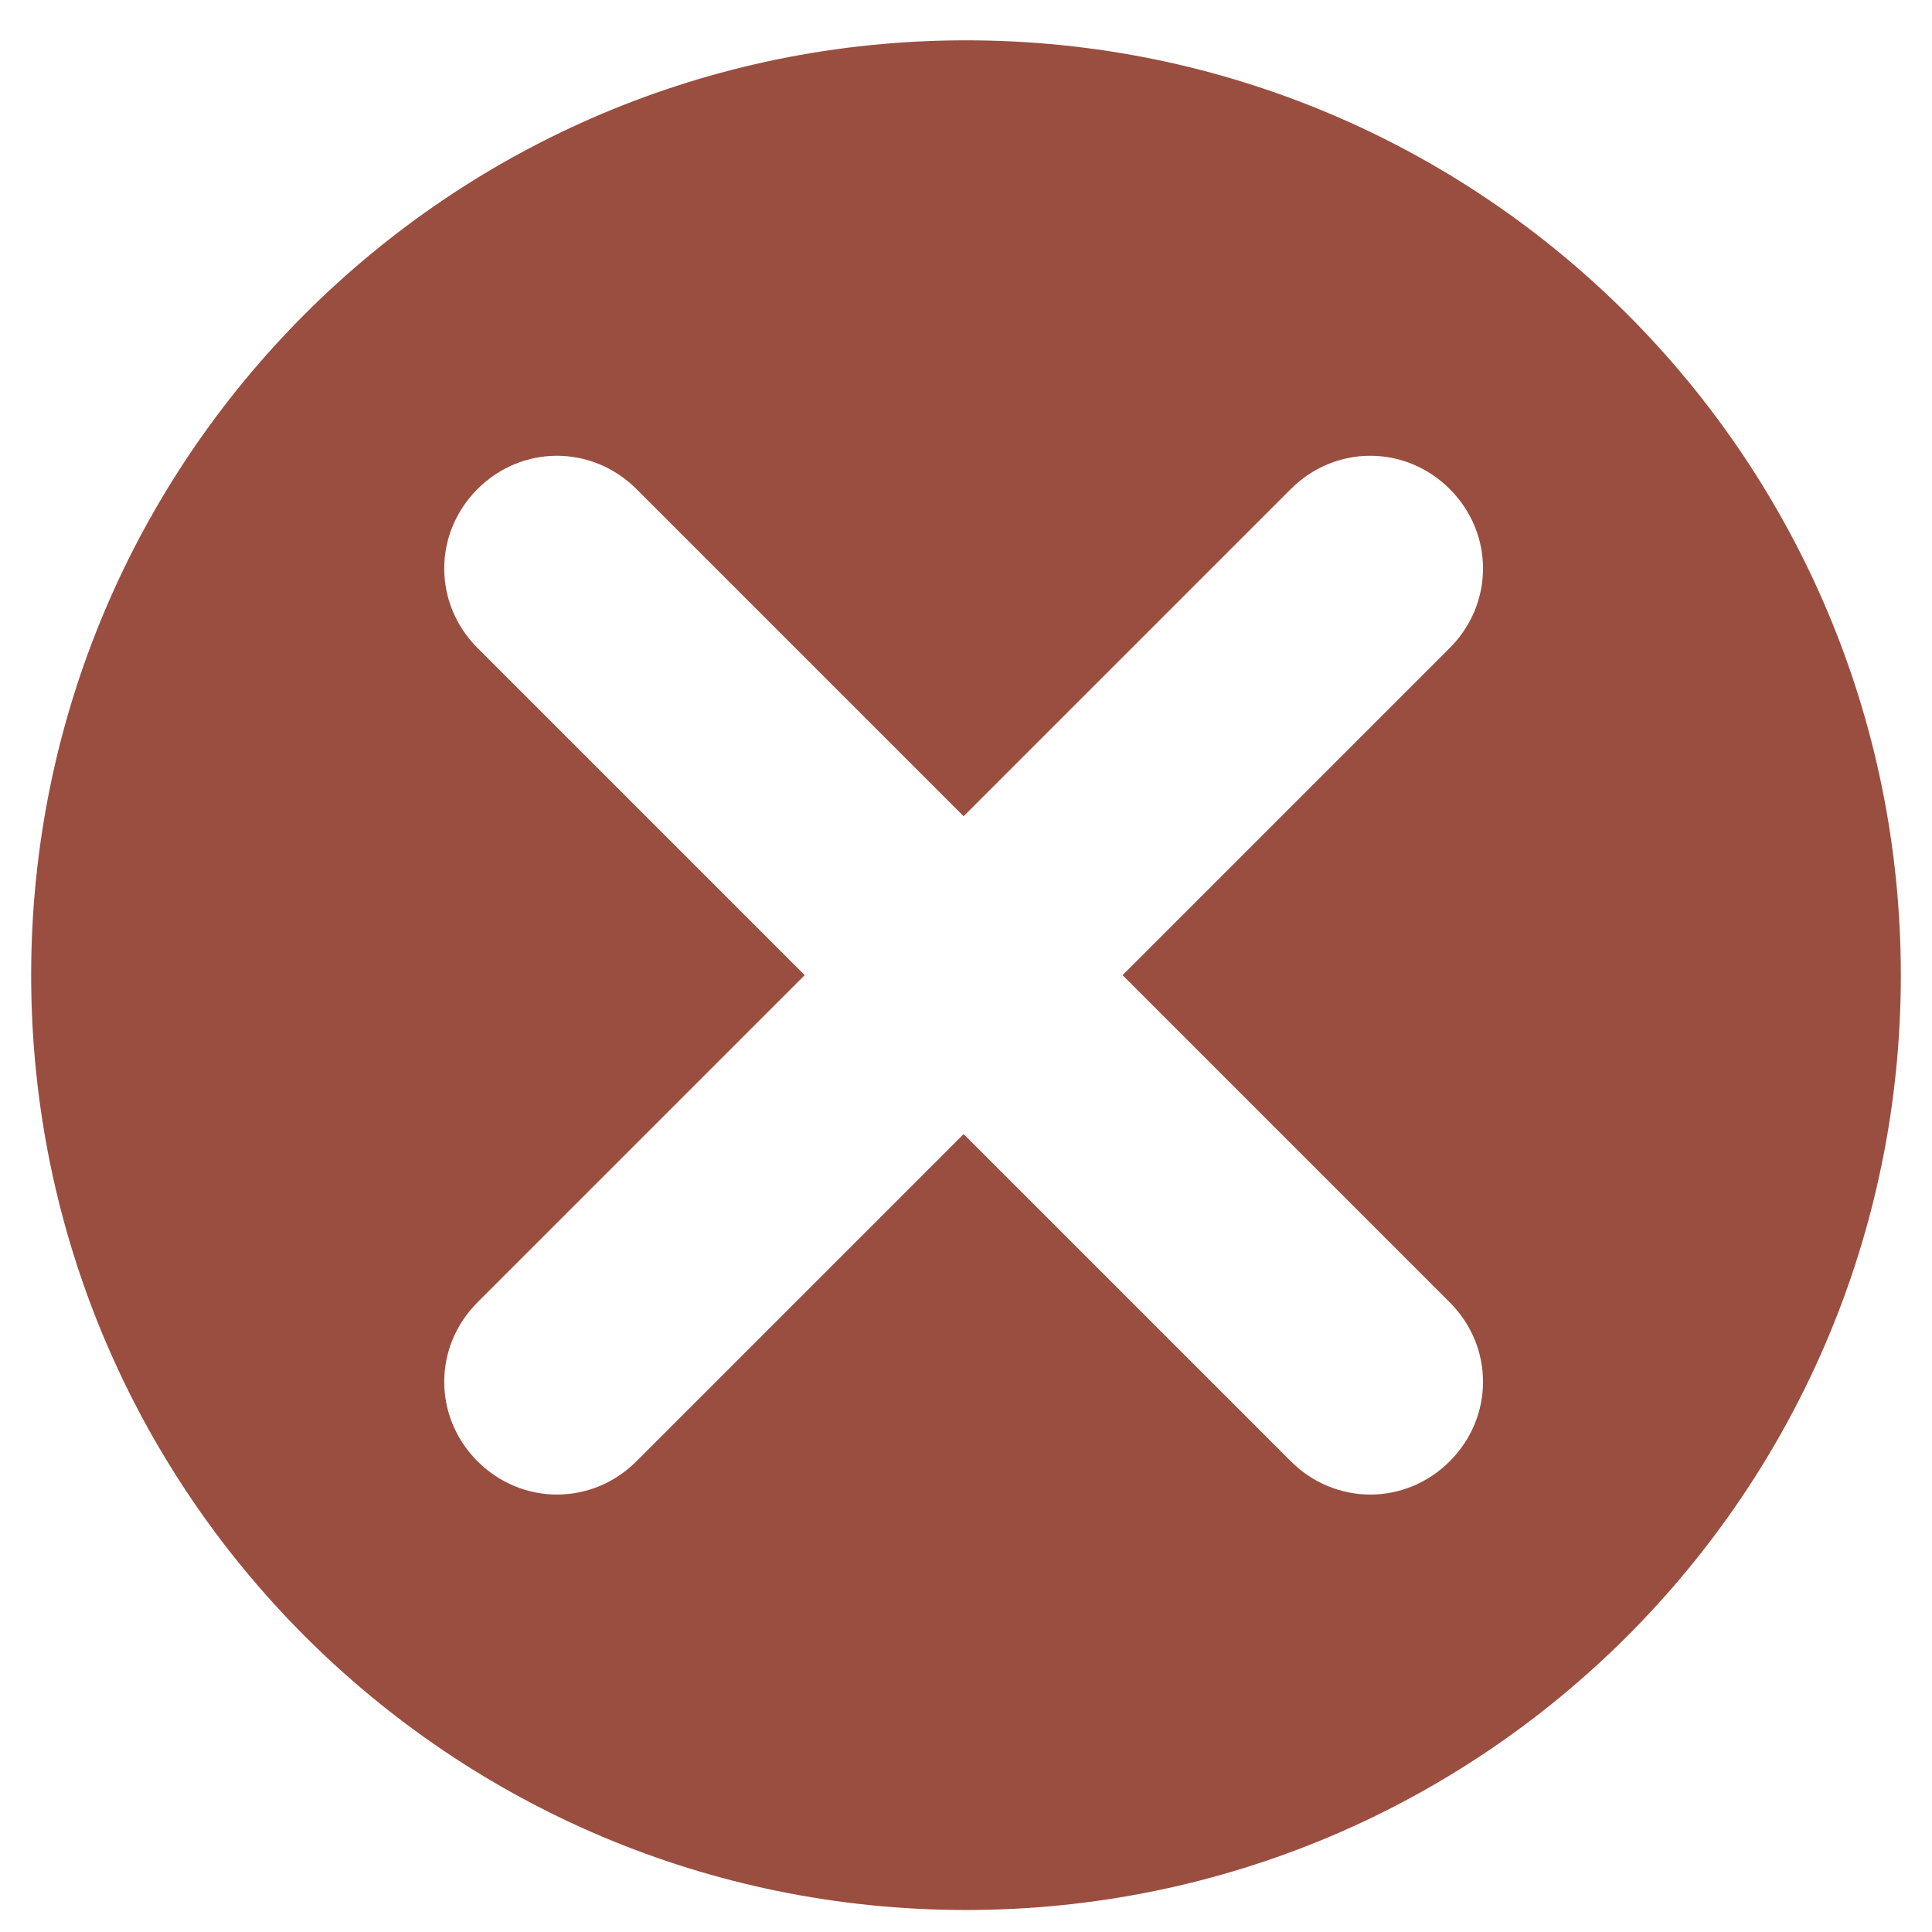 <svg width="31" height="31" viewBox="0 0 31 31" fill="none" xmlns="http://www.w3.org/2000/svg">
<path d="M15.5 0.647C7.212 0.647 0.5 7.359 0.5 15.647C0.5 23.935 7.212 30.647 15.5 30.647C23.788 30.647 30.5 23.935 30.5 15.647C30.5 7.359 23.788 0.647 15.5 0.647ZM23.262 20.897C23.974 21.609 23.974 22.734 23.262 23.447C22.55 24.159 21.425 24.159 20.712 23.447L15.462 18.197L10.212 23.447C9.5 24.159 8.375 24.159 7.662 23.447C6.95 22.735 6.95 21.61 7.662 20.897L12.912 15.647L7.662 10.397C6.95 9.685 6.95 8.56 7.662 7.847C8.373 7.135 9.498 7.135 10.212 7.847L15.462 13.097L20.712 7.847C21.424 7.135 22.549 7.135 23.262 7.847C23.974 8.559 23.974 9.684 23.262 10.397L18.012 15.647L23.262 20.897Z" fill="#9A4E40"/>
</svg>
